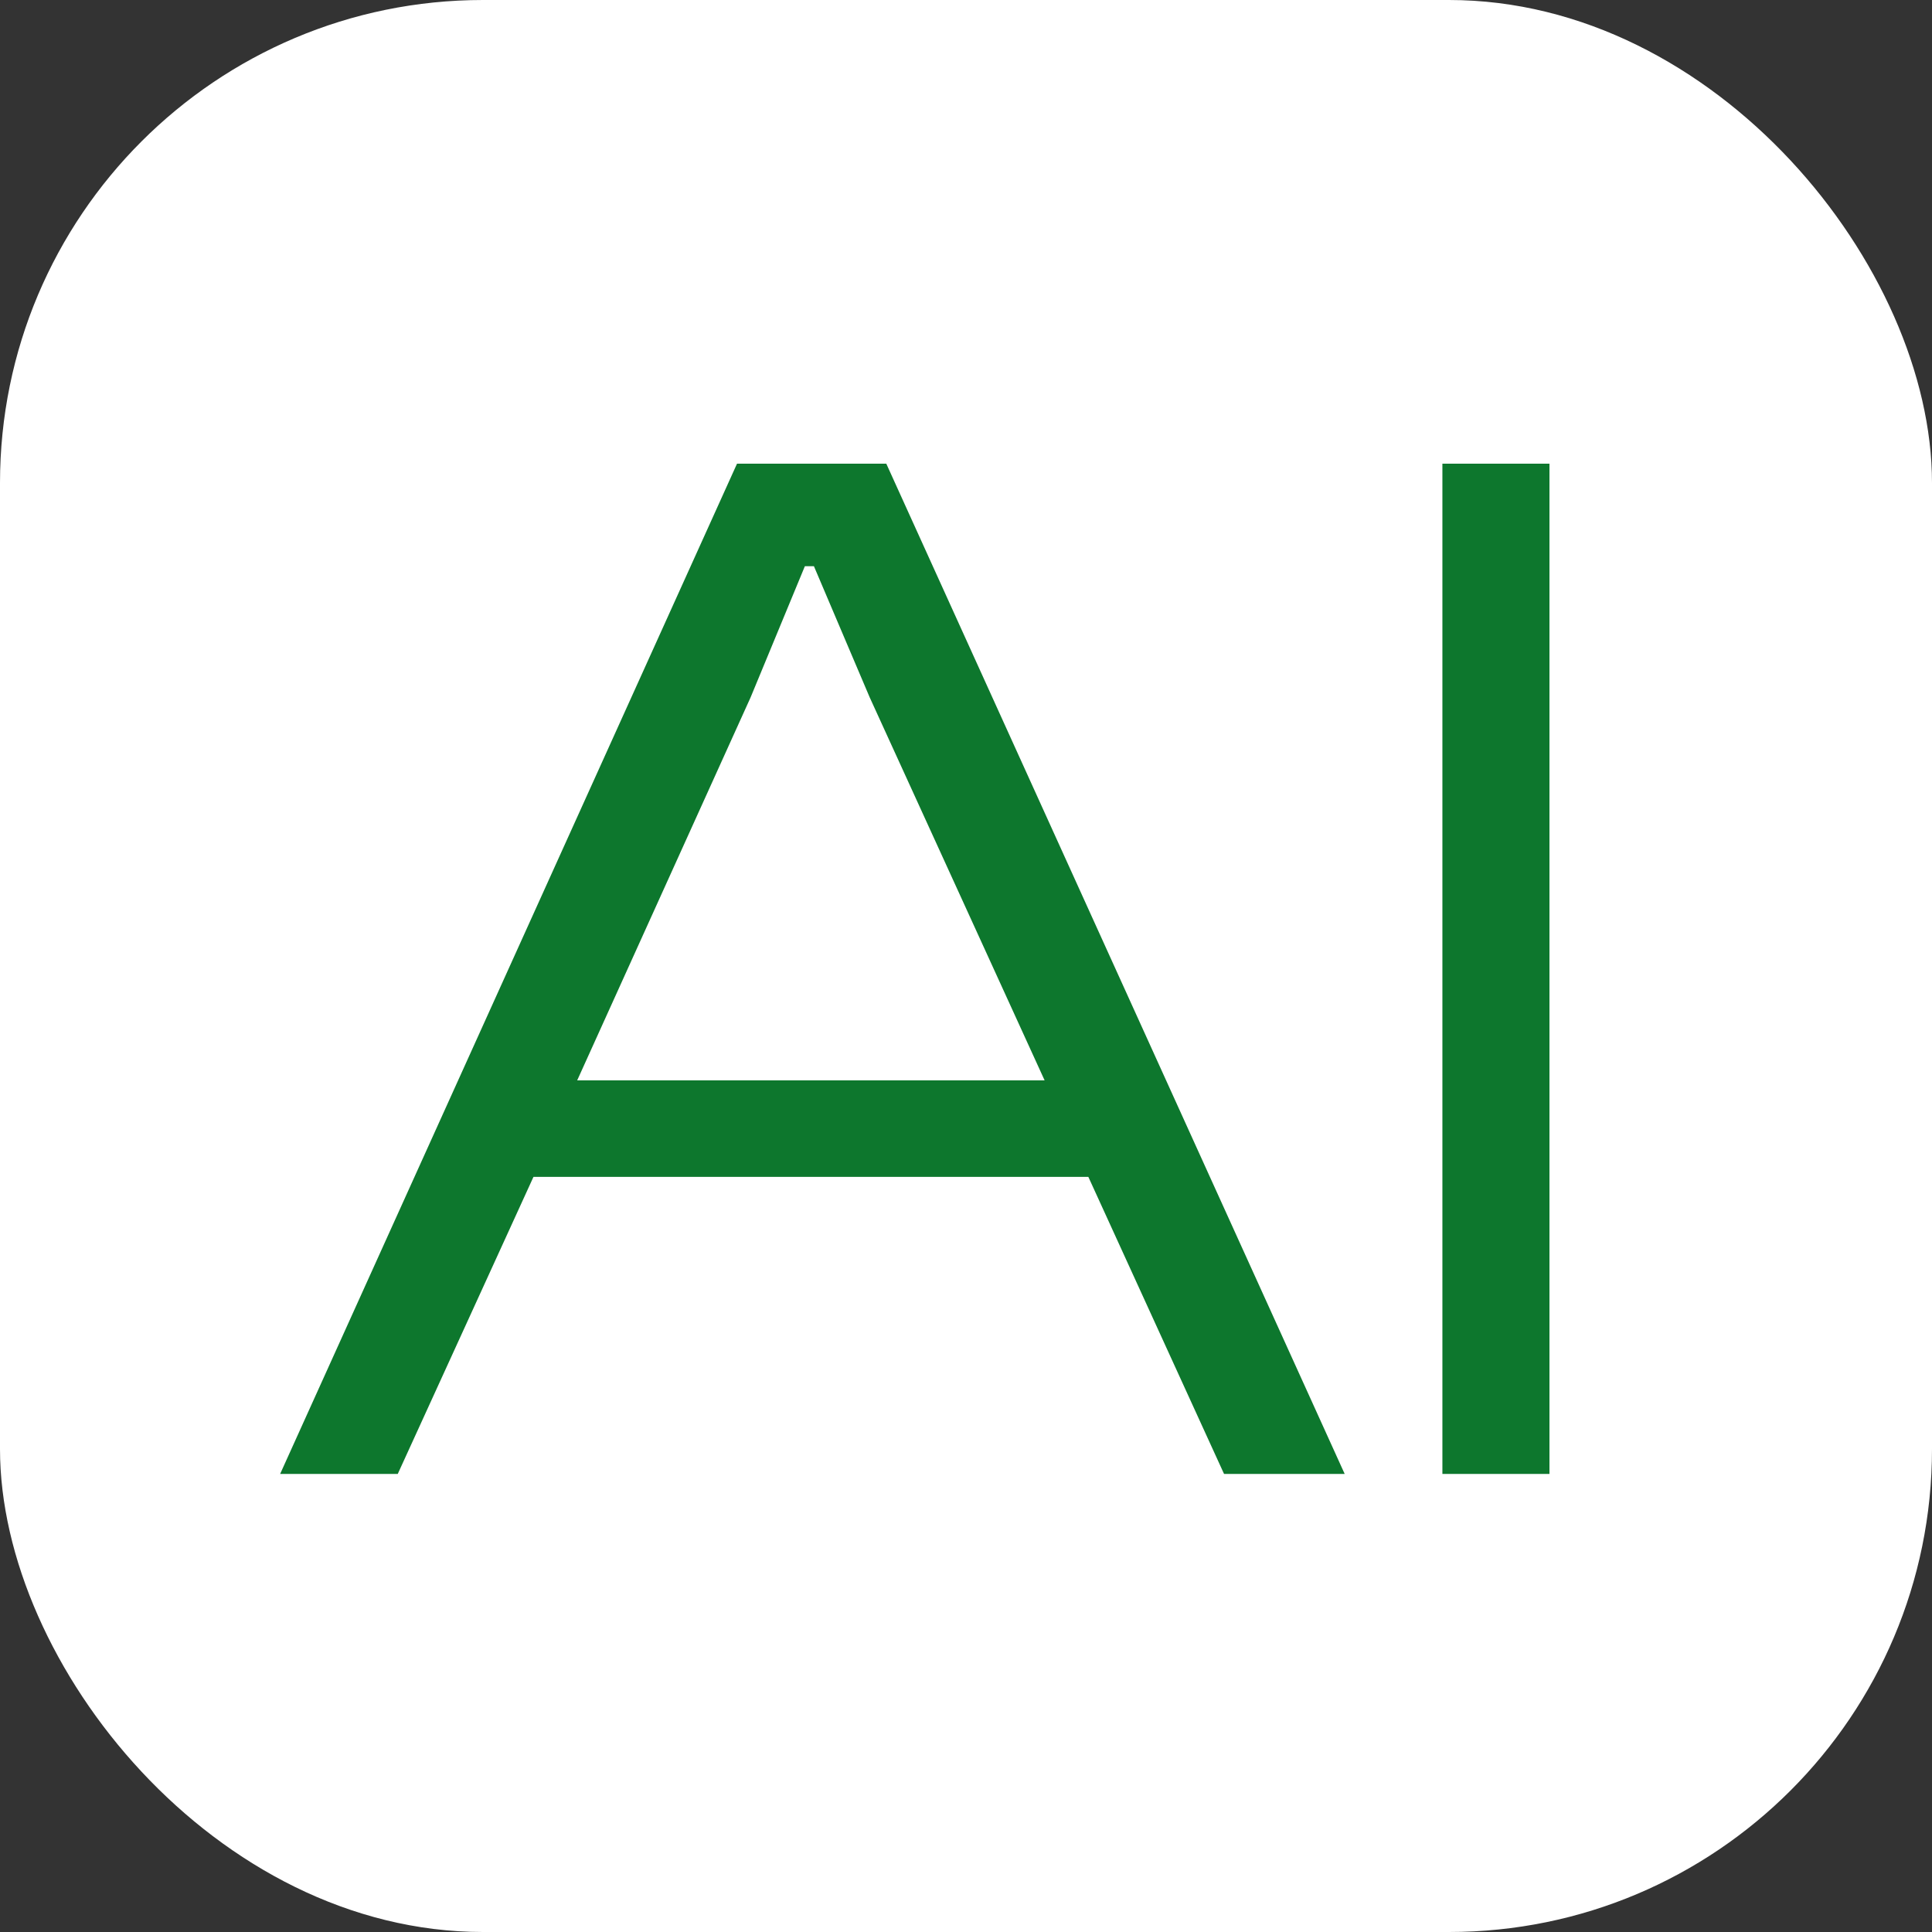 <?xml version="1.0" encoding="UTF-8"?> <svg xmlns="http://www.w3.org/2000/svg" width="200" height="200" viewBox="0 0 200 200" fill="none"><rect x="0" y="0" width="200" height="200" fill="#333333" stroke="none"/><rect width="200" height="200" rx="50" fill="white"></rect><path d="M160.399 152.581H149.317V48H160.399V152.581Z" fill="#0D772D"></path><path d="M41.176 152.581H29L76.296 48H91.749L139.201 152.581H126.713L112.666 121.831H55.224L41.176 152.581ZM77.701 72.194L59.75 111.841H108.139L90.032 72.194L84.257 58.614H83.32L77.701 72.194Z" fill="#0D772D"></path></svg> 